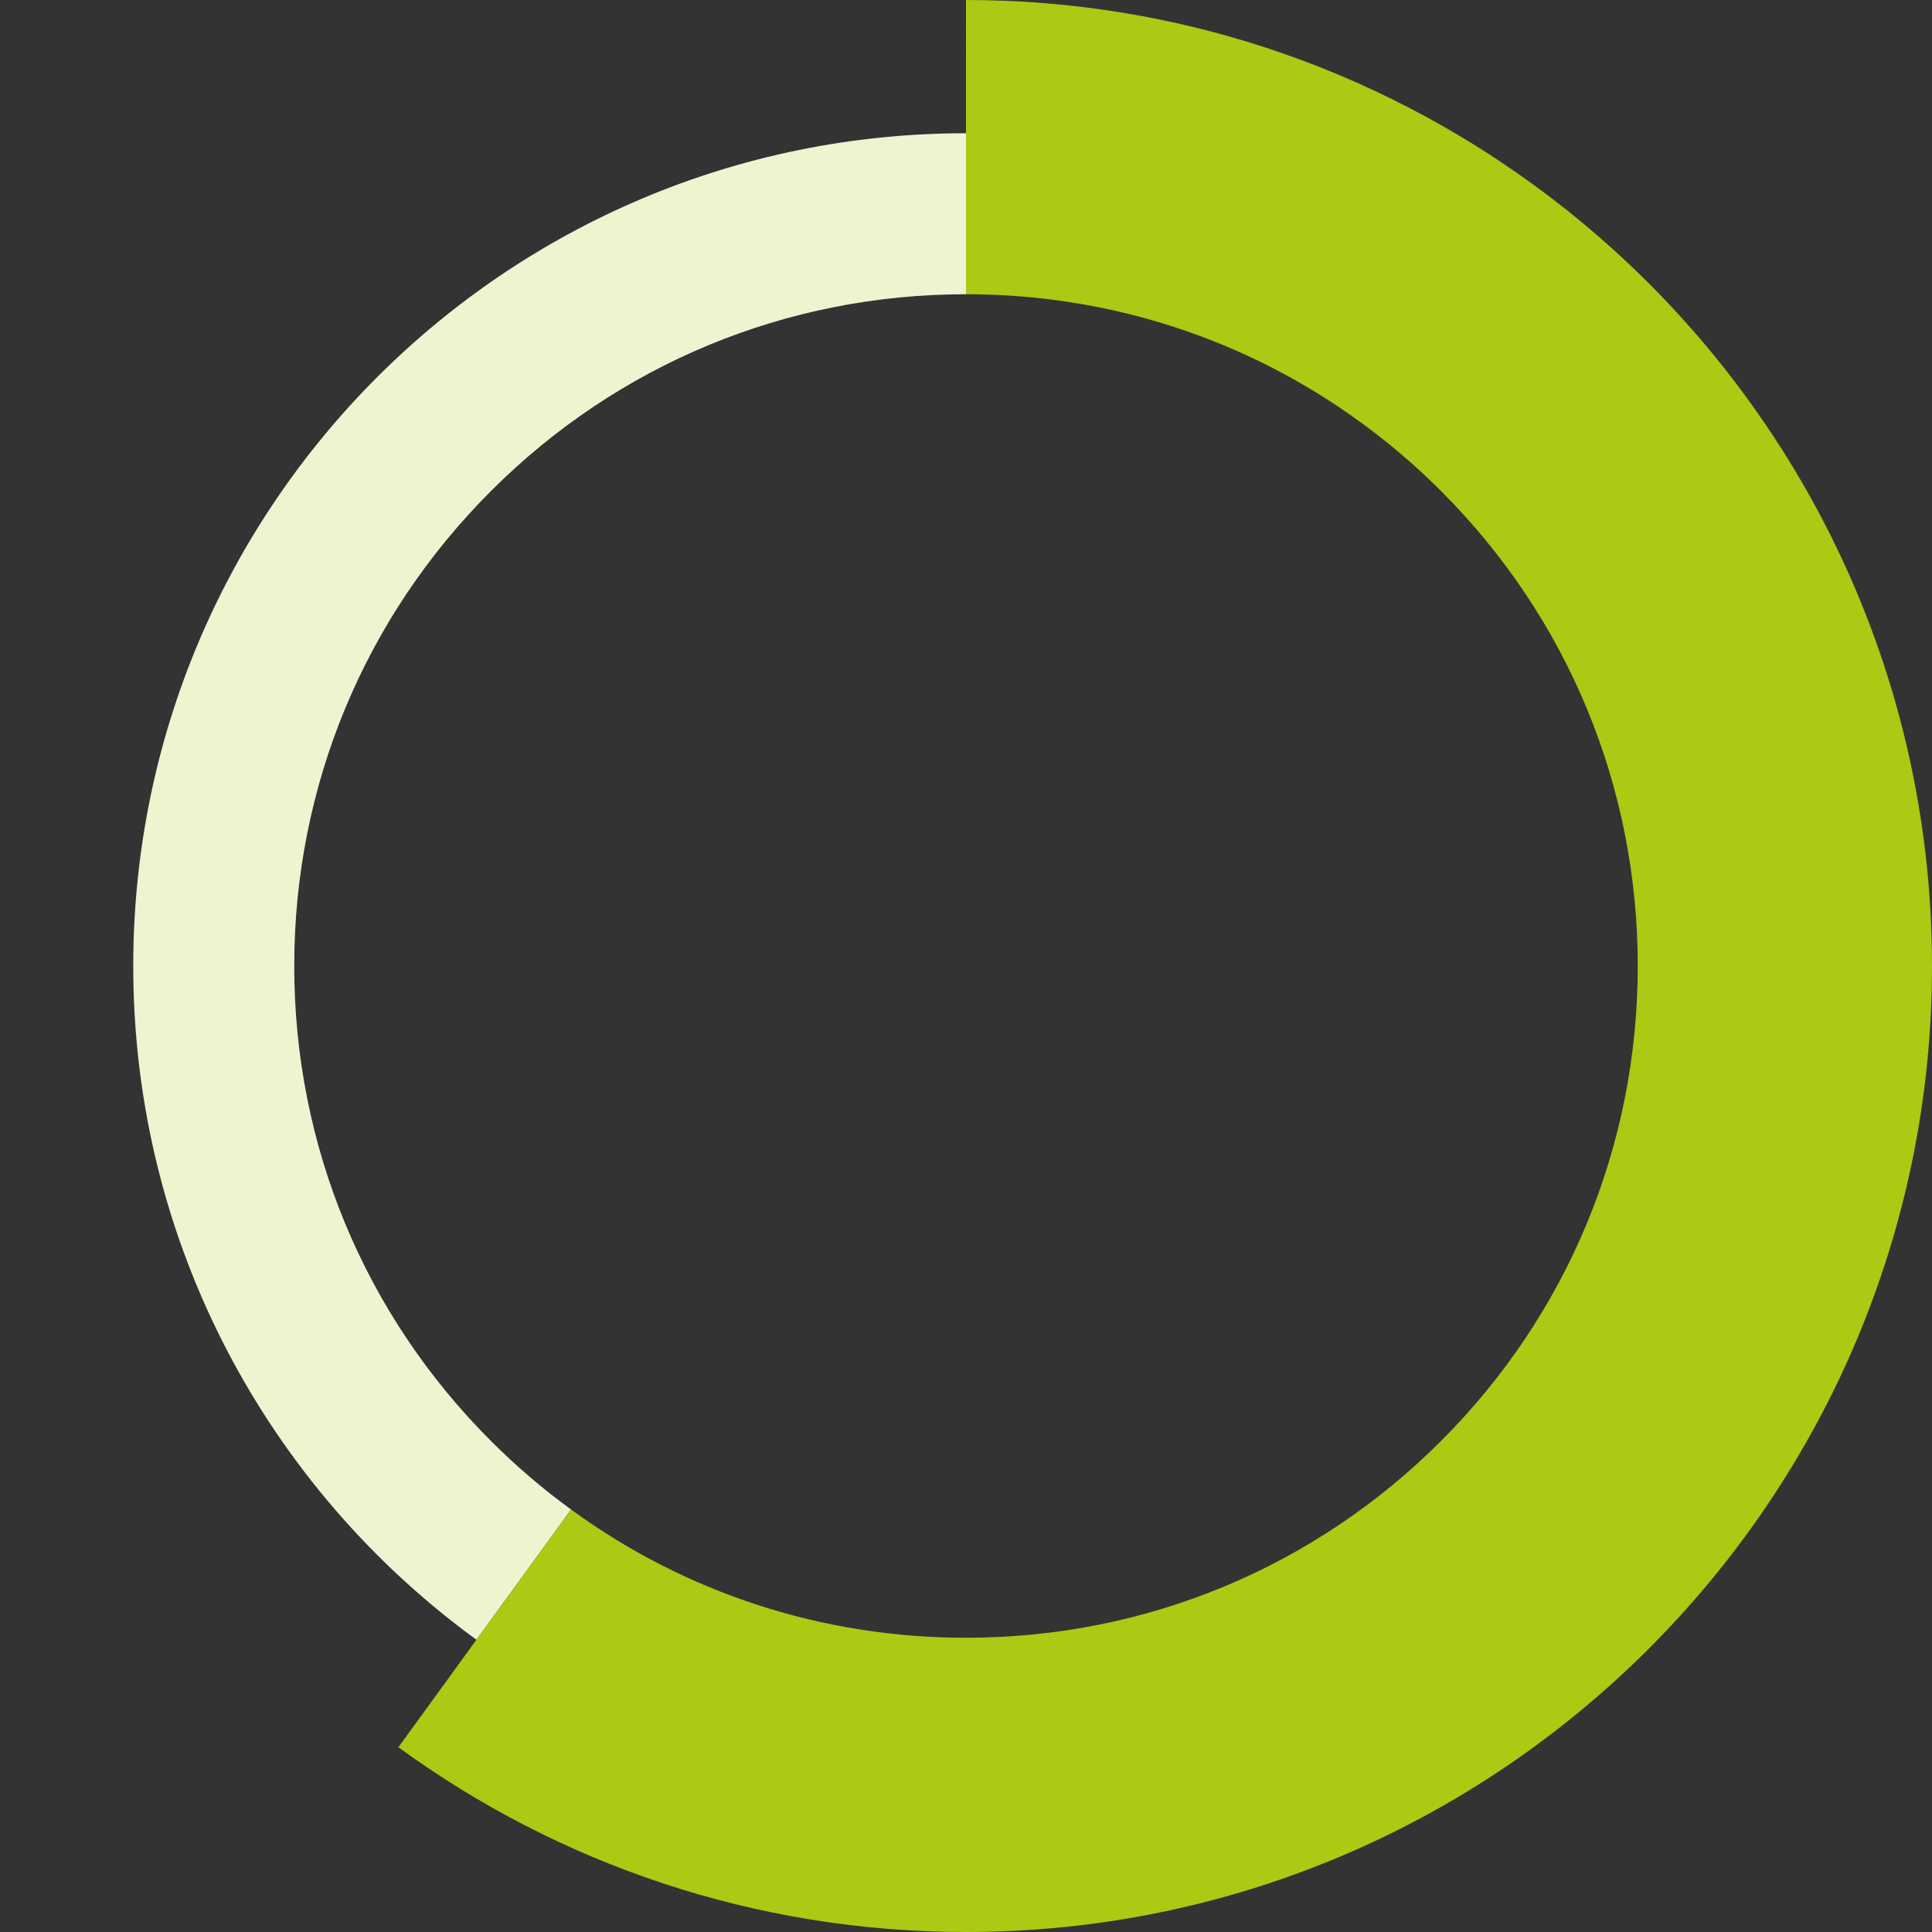 <?xml version="1.0" encoding="UTF-8"?><svg id="Calque_2" xmlns="http://www.w3.org/2000/svg" viewBox="0 0 348 348"><rect x="0" y="0" width="348" height="348" fill="#333333" stroke="none"/><defs><style>.cls-1{fill:#eef4d0;}.cls-2{fill:#acc913;}.cls-3{fill:none;}</style></defs><g id="Calque_1-2"><g><path class="cls-3" d="M24,174c0,49.89,24.35,94.09,61.82,121.36l-14.06,19.36C28.3,283.06,0,231.77,0,174,0,78.06,78.05,0,174,0V24C91.15,24,24,91.16,24,174Z"/><path class="cls-1" d="M88.44,88.44c-22.86,22.86-35.44,53.24-35.44,85.56s12.58,62.71,35.44,85.56c4.53,4.53,9.35,8.65,14.43,12.34l-17.05,23.46c-37.47-27.27-61.82-71.47-61.82-121.36C24,91.16,91.15,24,174,24v29c-32.32,0-62.71,12.59-85.56,35.44Z"/><path class="cls-2" d="M348,174c0,95.95-78.06,174-174,174-38.18,0-73.53-12.35-102.24-33.28l14.06-19.36,17.05-23.46c20.54,15,45.21,23.1,71.13,23.1,32.32,0,62.7-12.59,85.56-35.44,22.85-22.85,35.44-53.24,35.44-85.56s-12.59-62.7-35.44-85.56c-4.53-4.53-9.35-8.65-14.43-12.34-20.54-15-45.21-23.1-71.13-23.1V0c38.17,0,73.51,12.36,102.23,33.28,43.47,31.66,71.77,82.95,71.77,140.72Z"/></g></g></svg>